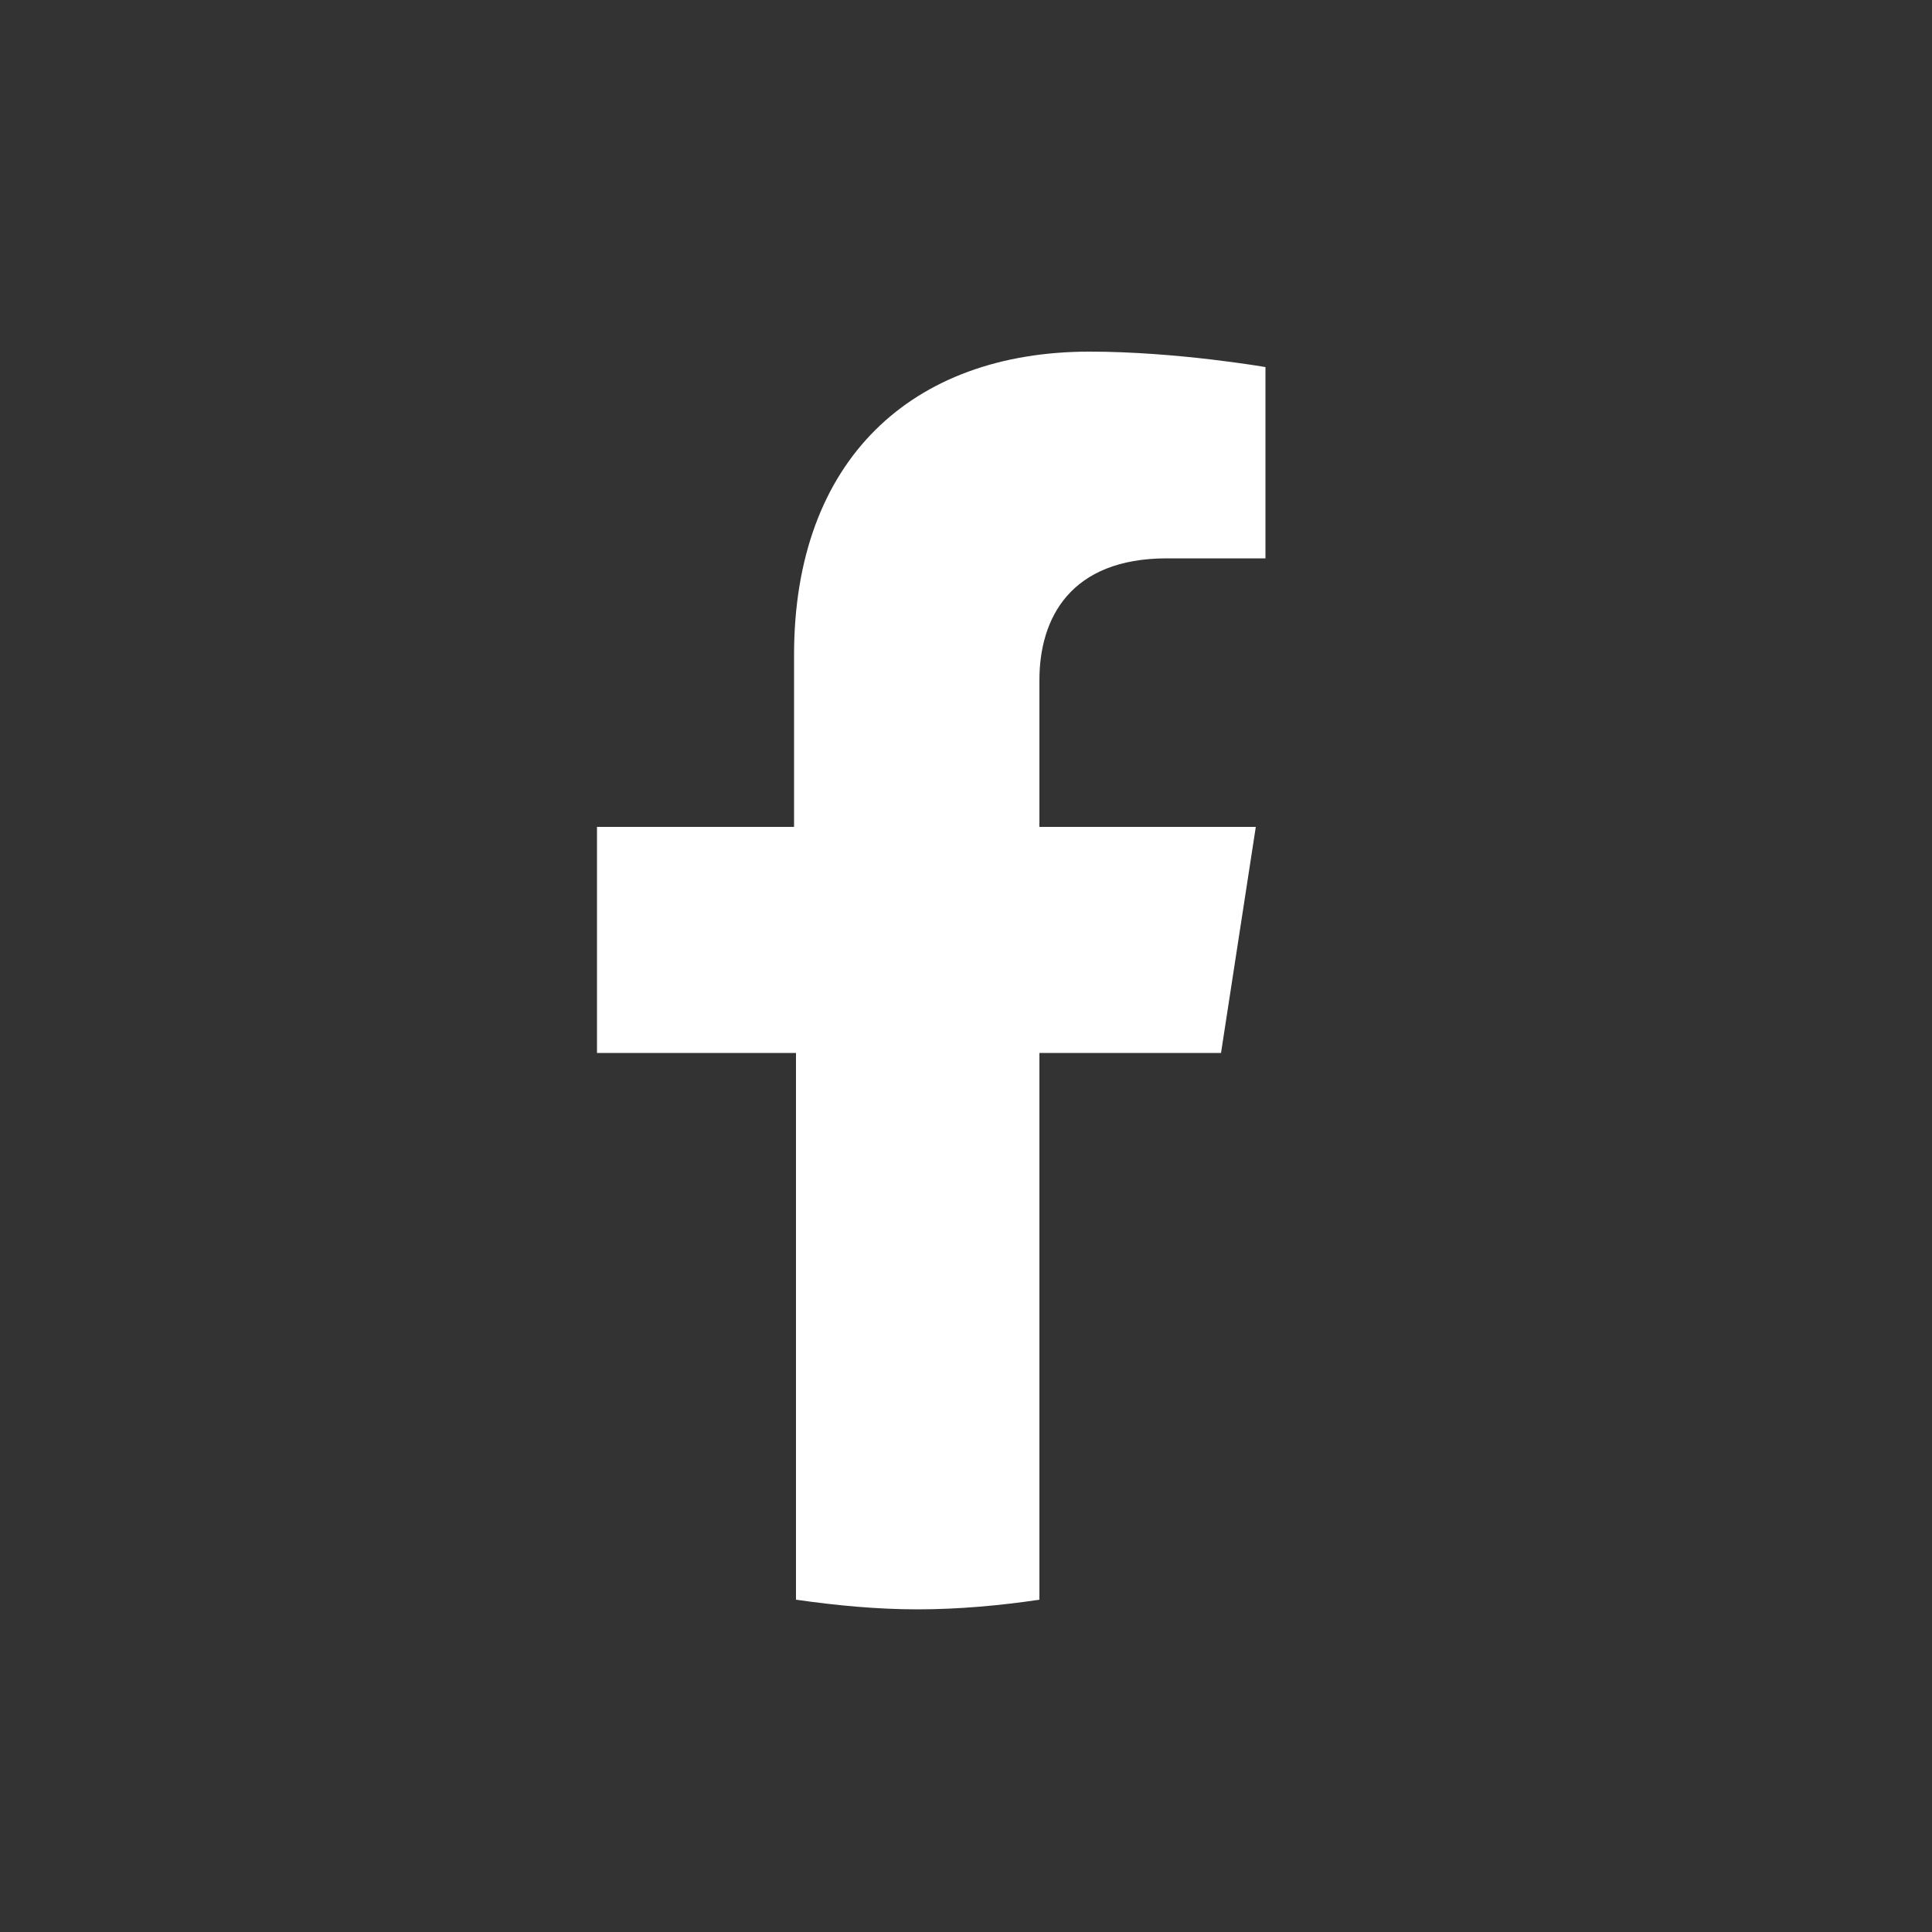 <?xml version="1.0" encoding="utf-8"?>
<!-- Generator: $$$/GeneralStr/196=Adobe Illustrator 27.6.0, SVG Export Plug-In . SVG Version: 6.00 Build 0)  -->
<svg version="1.1" id="Calque_1" xmlns="http://www.w3.org/2000/svg" xmlns:xlink="http://www.w3.org/1999/xlink" x="0px" y="0px"
	 width="100px" height="100px" viewBox="0 0 100 100" style="enable-background:new 0 0 100 100;" xml:space="preserve">
<rect x="0" y="0" width="100" height="100" fill="#333333" stroke="none"/>
<style type="text/css">
	.st0{fill:#FFFFFF;}
</style>
<path class="st0" d="M63.2,54.5L65,42.8H53.8v-7.6c0-3.2,1.6-6.3,6.6-6.3h5.1V19c0,0-4.6-0.8-9.1-0.8c-9.2,0-15.3,5.6-15.3,15.7v8.9
	H30.9v11.7h10.3v28.3c2.1,0.3,4.2,0.5,6.3,0.5c2.1,0,4.3-0.2,6.3-0.5V54.5H63.2z"/>
</svg>
